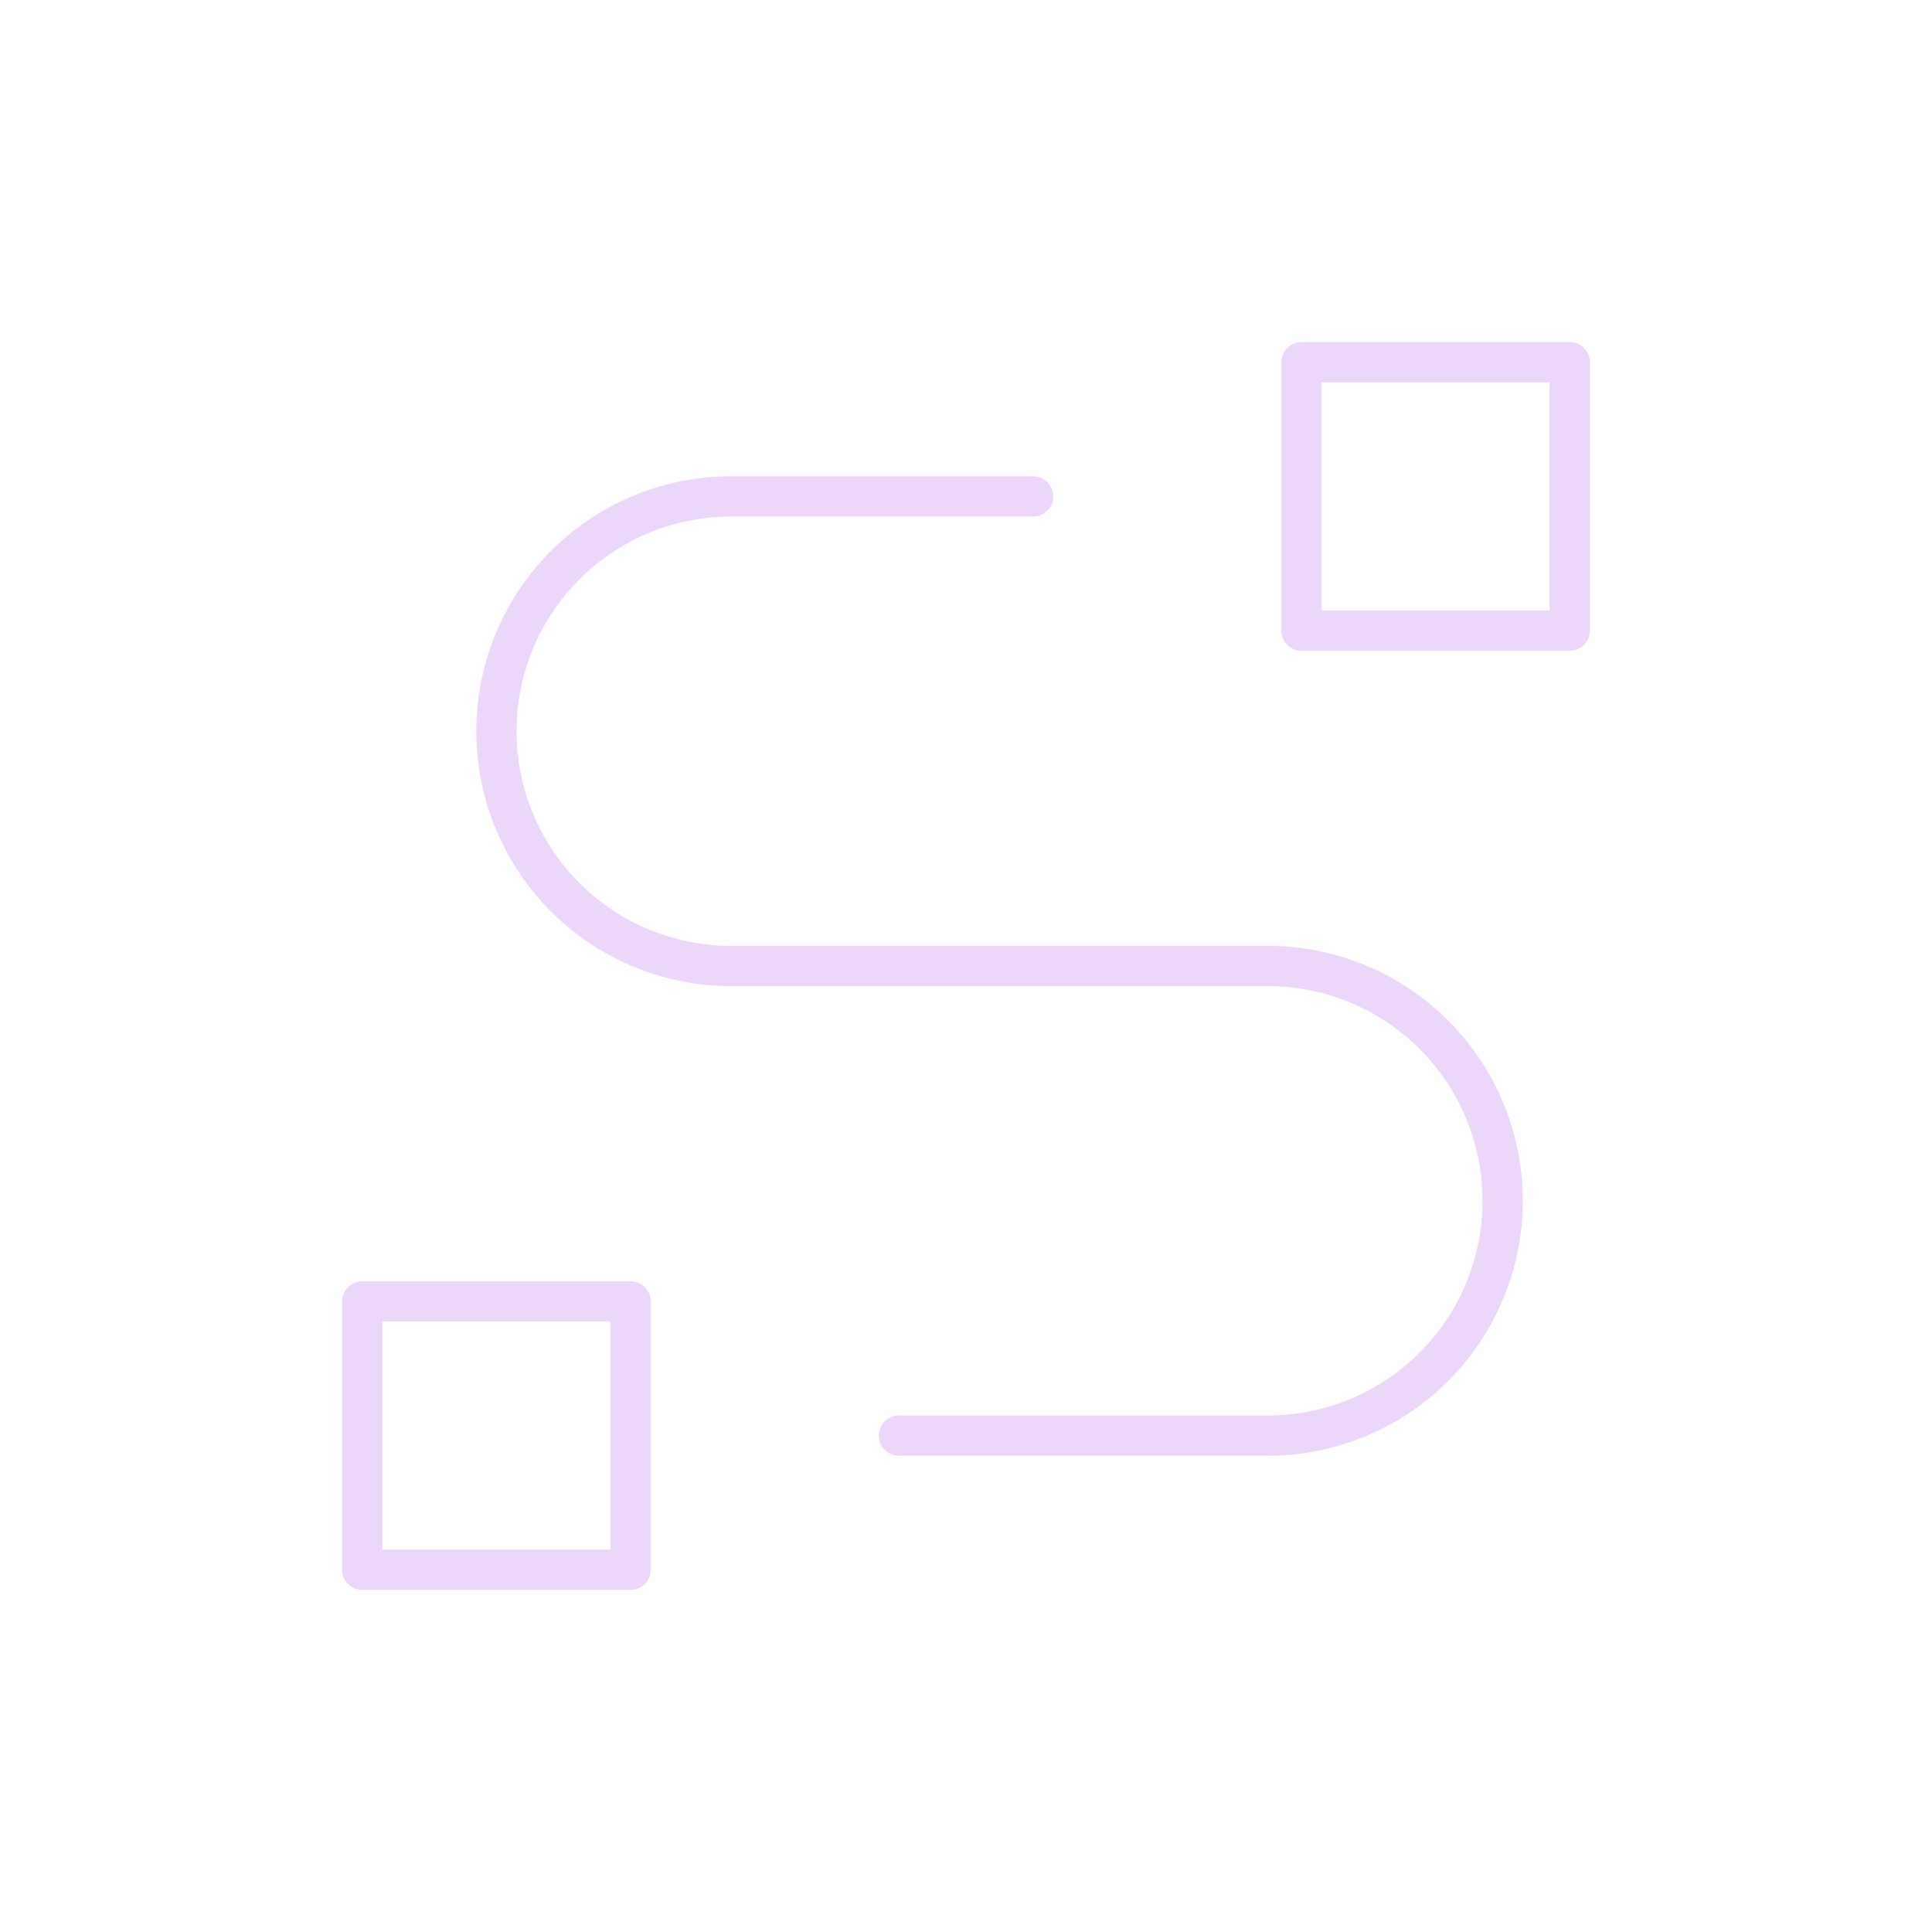 <svg width="48" height="48" fill="none" xmlns="http://www.w3.org/2000/svg"><path d="M22.333 35.667H31.5A5.833 5.833 0 0031.5 24H18.167a5.833 5.833 0 110-11.667h7.5M9 32.333h6.667V39H9v-6.667zM32.333 9H39v6.667h-6.667V9z" stroke="#ECD7FB" stroke-linecap="round" stroke-linejoin="round"/></svg>